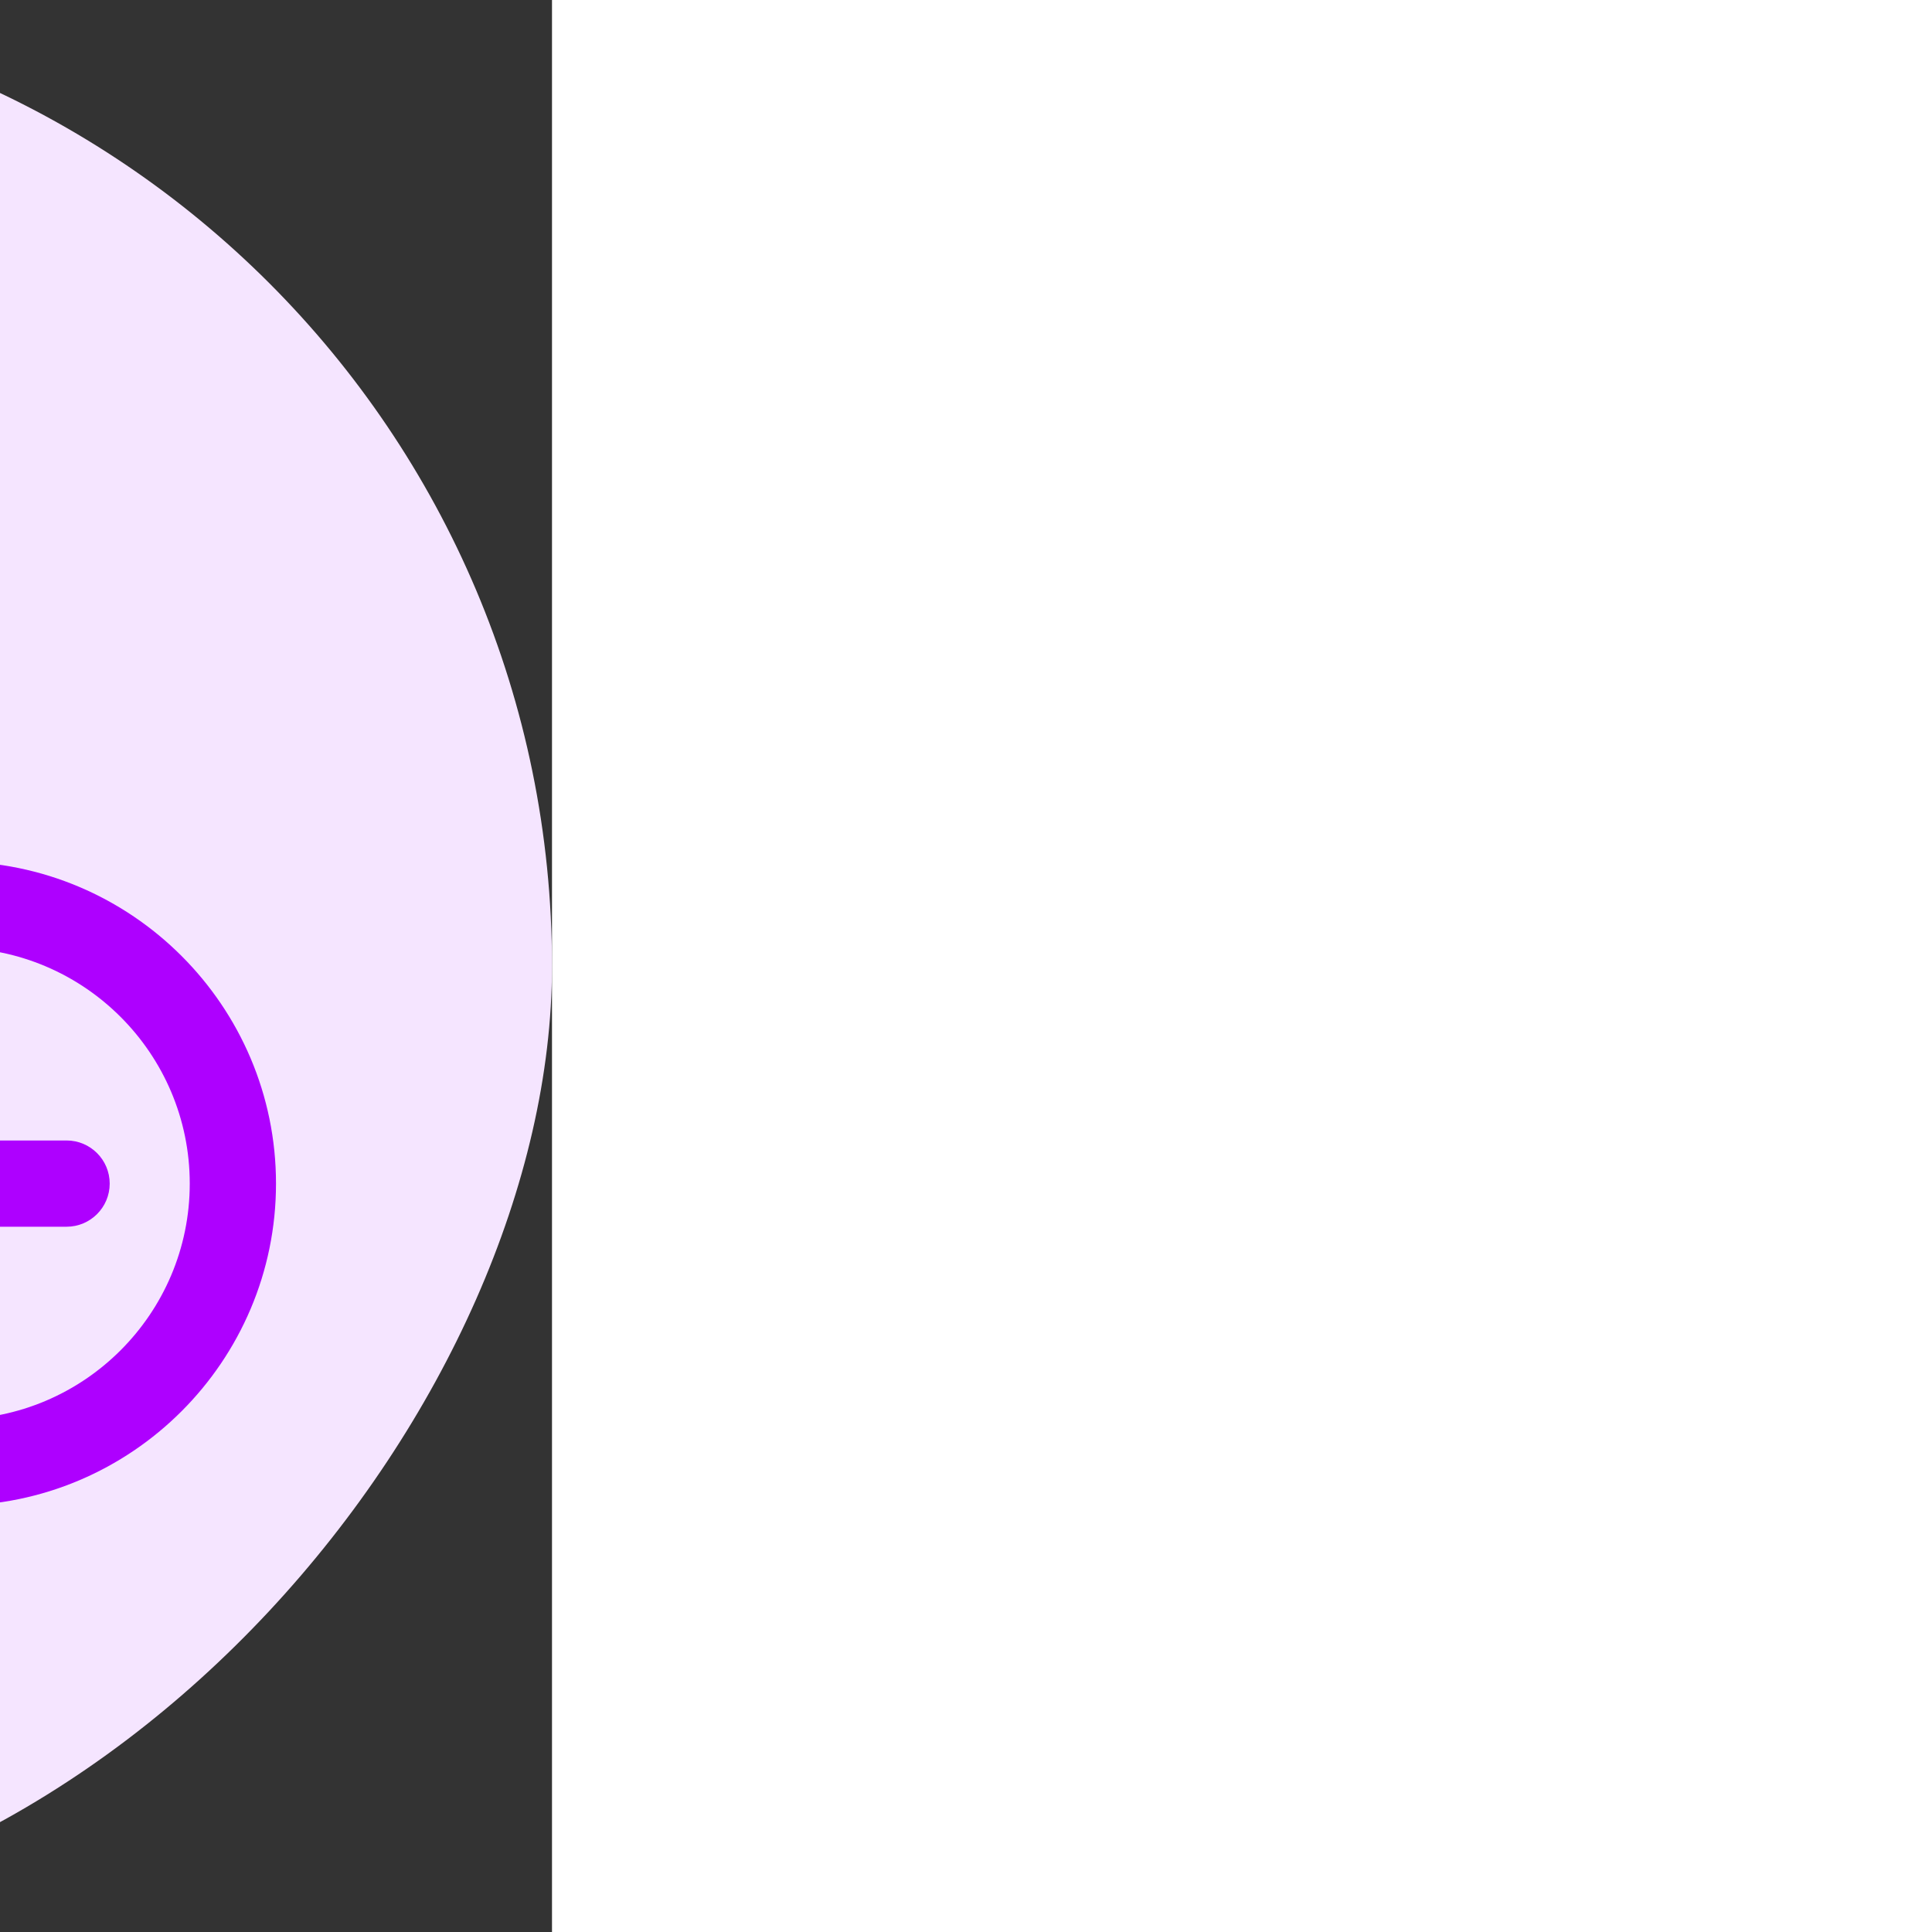 <!DOCTYPE svg PUBLIC "-//W3C//DTD SVG 1.1//EN" "http://www.w3.org/Graphics/SVG/1.1/DTD/svg11.dtd"><svg fill="#ae00ff" height="199px" width="199px" version="1.1" id="Layer_1" xmlns="http://www.w3.org/2000/svg" xmlns:xlink="http://www.w3.org/1999/xlink" viewBox="-102.4 -102.4 716.80 716.80" xml:space="preserve" stroke="#ae00ff" stroke-width="0.005" transform="matrix(-1, 0, 0, 1, 0, 0)"><rect x="-102.4" y="-102.4" width="716.80" height="716.80" fill="#333333" stroke="none"/><g id="SVGRepo_bgCarrier" stroke-width="0" transform="translate(0,0), scale(1)"><rect x="-102.4" y="-102.4" width="716.80" height="716.80" rx="358.4" fill="#f5e5ff" strokewidth="0"/></g><g id="SVGRepo_tracerCarrier" stroke-linecap="round" stroke-line="round" stroke="#CCCCCC" stroke-width="2.048"/><g id="SVGRepo_iconCarrier"><g><g><g><path d="M392.5,217.233h-70.83v-32.814c0-8.836-7.164-16-16-16H272v-28.403c0-28.811,23.439-52.25,52.25-52.25 s52.25,23.439,52.25,52.25v44.403c0,8.836,7.164,16,16,16c8.836,0,16-7.164,16-16v-44.403c0-46.456-37.794-84.25-84.25-84.25 c-46.456,0-84.25,37.794-84.25,84.251v28.403h-33.67c-8.836,0-16,7.164-16,16v32.814H119.5C53.607,217.233,0,270.84,0,336.733 s53.607,119.5,119.5,119.5c43.725,0,83.71-23.901,104.61-61.702h63.779c20.901,37.802,60.886,61.702,104.61,61.702 c65.892,0,119.5-53.607,119.5-119.5S458.393,217.233,392.5,217.233z M222.33,200.42h67.341v16.814H222.33V200.42z M392.5,424.233 c-34.634,0-66.064-20.478-80.072-52.171c-2.561-5.794-8.3-9.532-14.635-9.532h-83.588c-6.335,0-12.074,3.738-14.635,9.532 c-14.007,31.693-45.438,52.171-80.071,52.171c-48.247,0-87.5-39.252-87.5-87.5s39.252-87.5,87.5-87.5 c4.851,0,268.167,0,273.001,0c48.247,0,87.5,39.252,87.5,87.5S440.748,424.233,392.5,424.233z"/><path d="M161.297,320.733H135.5v-25.797c0-8.836-7.164-16-16-16c-8.836,0-16,7.164-16,16v25.797H77.702c-8.836,0-16,7.164-16,16 c0,8.836,7.164,16,16,16H103.5v25.797c0,8.836,7.164,16,16,16c8.836,0,16-7.164,16-16v-25.797h25.797c8.836,0,16-7.164,16-16 C177.297,327.896,170.133,320.733,161.297,320.733z"/><path d="M392.5,319.933c14.019,0,25.424-11.405,25.424-25.424s-11.405-25.423-25.424-25.423 c-14.019,0-25.424,11.405-25.424,25.423S378.481,319.933,392.5,319.933z M392.5,287.933c3.626,0,6.576,2.95,6.576,6.576 c0,3.627-2.95,6.577-6.576,6.577c-3.626,0-6.576-2.95-6.576-6.577C385.924,290.884,388.874,287.933,392.5,287.933z"/><path d="M392.5,349.969c-14.019,0-25.424,11.405-25.424,25.424c0,14.019,11.405,25.424,25.424,25.424 c14.019,0,25.424-11.405,25.424-25.424C417.924,361.373,406.518,349.969,392.5,349.969z M392.5,381.969 c-3.626,0-6.576-2.95-6.576-6.576s2.95-6.576,6.576-6.576c3.626,0,6.576,2.95,6.576,6.576S396.126,381.969,392.5,381.969z"/><path d="M377.483,334.951c0-14.019-11.405-25.424-25.424-25.424s-25.424,11.405-25.424,25.424s11.405,25.424,25.424,25.424 S377.483,348.97,377.483,334.951z M352.059,341.527c-3.626,0-6.576-2.95-6.576-6.576s2.95-6.576,6.576-6.576 c3.626,0,6.576,2.95,6.576,6.576S355.684,341.527,352.059,341.527z"/><path d="M432.942,309.527c-14.019,0-25.424,11.405-25.424,25.424s11.405,25.424,25.424,25.424s25.424-11.405,25.424-25.424 S446.96,309.527,432.942,309.527z M432.942,341.527c-3.626,0-6.576-2.95-6.576-6.576s2.95-6.576,6.576-6.576 s6.576,2.95,6.576,6.576S436.568,341.527,432.942,341.527z"/></g></g></g></g></svg>